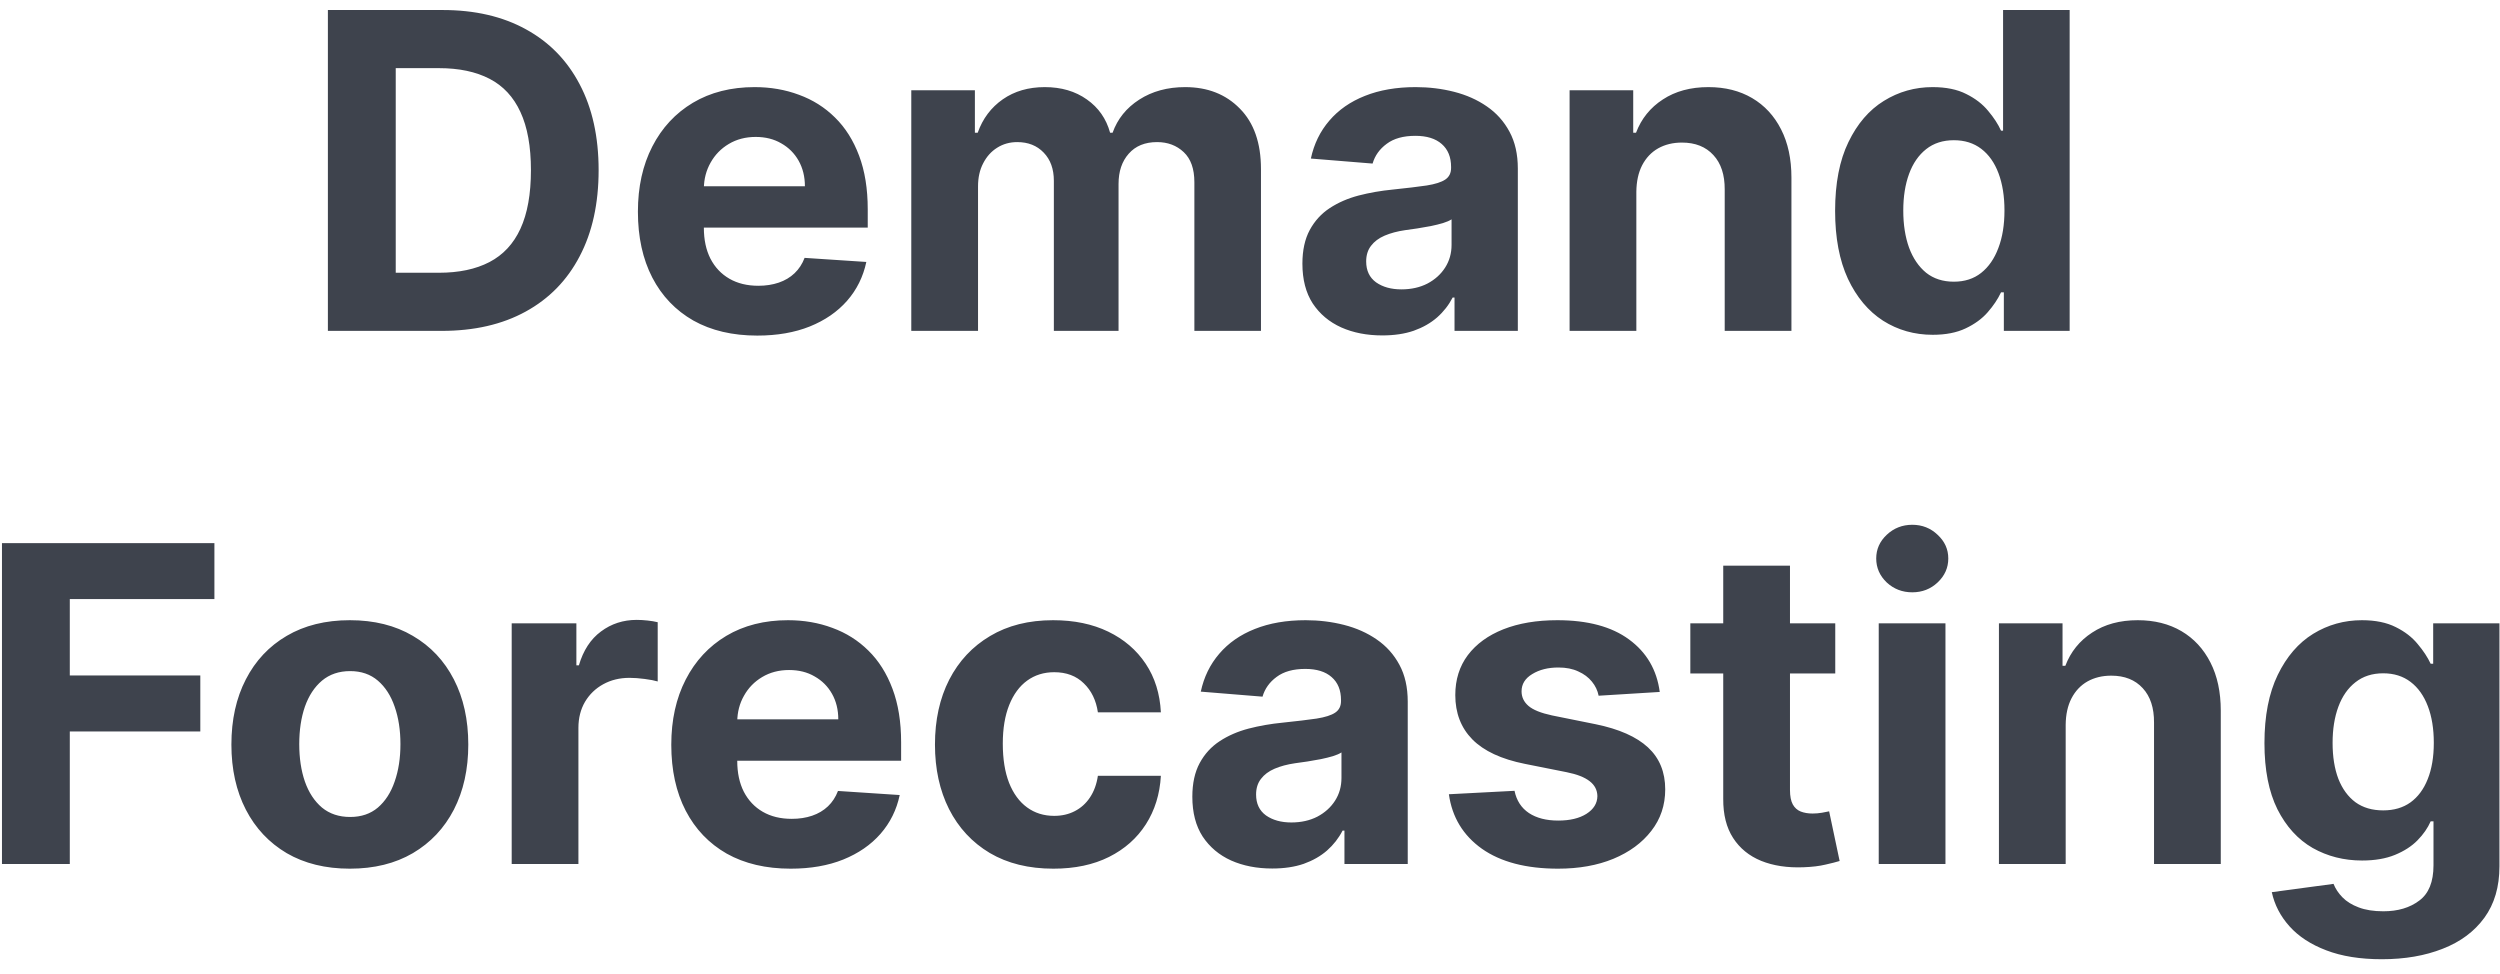 <svg width="136" height="53" viewBox="0 0 136 53" fill="none" xmlns="http://www.w3.org/2000/svg">
<path d="M24.025 18H17.837V0.545H24.076C25.832 0.545 27.343 0.895 28.61 1.594C29.877 2.287 30.852 3.284 31.533 4.585C32.221 5.886 32.565 7.443 32.565 9.256C32.565 11.074 32.221 12.636 31.533 13.943C30.852 15.25 29.871 16.253 28.593 16.952C27.32 17.651 25.798 18 24.025 18ZM21.528 14.838H23.871C24.962 14.838 25.88 14.645 26.624 14.258C27.374 13.867 27.937 13.261 28.312 12.443C28.692 11.619 28.883 10.557 28.883 9.256C28.883 7.966 28.692 6.912 28.312 6.094C27.937 5.276 27.377 4.673 26.633 4.287C25.889 3.901 24.971 3.707 23.88 3.707H21.528V14.838ZM41.196 18.256C39.849 18.256 38.69 17.983 37.719 17.438C36.753 16.886 36.008 16.108 35.486 15.102C34.963 14.091 34.702 12.895 34.702 11.514C34.702 10.168 34.963 8.986 35.486 7.969C36.008 6.952 36.744 6.159 37.693 5.591C38.648 5.023 39.767 4.739 41.051 4.739C41.915 4.739 42.719 4.878 43.463 5.156C44.213 5.429 44.867 5.841 45.423 6.392C45.986 6.943 46.423 7.636 46.736 8.472C47.048 9.301 47.205 10.273 47.205 11.386V12.383H36.151V10.133H43.787C43.787 9.611 43.673 9.148 43.446 8.744C43.219 8.341 42.903 8.026 42.5 7.798C42.102 7.565 41.639 7.449 41.111 7.449C40.56 7.449 40.071 7.577 39.645 7.832C39.224 8.082 38.895 8.42 38.656 8.847C38.418 9.267 38.295 9.736 38.29 10.253V12.392C38.29 13.04 38.409 13.599 38.648 14.071C38.892 14.543 39.236 14.906 39.679 15.162C40.122 15.418 40.648 15.546 41.256 15.546C41.659 15.546 42.028 15.489 42.364 15.375C42.699 15.261 42.986 15.091 43.224 14.864C43.463 14.636 43.645 14.358 43.77 14.028L47.128 14.25C46.957 15.057 46.608 15.761 46.08 16.364C45.557 16.96 44.881 17.426 44.051 17.761C43.227 18.091 42.276 18.256 41.196 18.256ZM49.574 18V4.909H53.034V7.219H53.188C53.46 6.452 53.915 5.847 54.551 5.403C55.188 4.96 55.949 4.739 56.835 4.739C57.733 4.739 58.497 4.963 59.128 5.412C59.758 5.855 60.179 6.457 60.389 7.219H60.526C60.793 6.469 61.276 5.869 61.974 5.42C62.679 4.966 63.511 4.739 64.472 4.739C65.693 4.739 66.685 5.128 67.446 5.906C68.213 6.679 68.597 7.776 68.597 9.196V18H64.974V9.912C64.974 9.185 64.781 8.639 64.395 8.276C64.008 7.912 63.526 7.73 62.946 7.73C62.287 7.73 61.773 7.94 61.403 8.361C61.034 8.776 60.849 9.324 60.849 10.006V18H57.33V9.835C57.33 9.193 57.145 8.682 56.776 8.301C56.412 7.92 55.932 7.73 55.335 7.73C54.932 7.73 54.568 7.832 54.244 8.037C53.926 8.236 53.673 8.517 53.486 8.881C53.298 9.239 53.205 9.659 53.205 10.142V18H49.574ZM75.197 18.247C74.362 18.247 73.618 18.102 72.965 17.812C72.311 17.517 71.794 17.082 71.413 16.509C71.038 15.929 70.851 15.207 70.851 14.344C70.851 13.617 70.984 13.006 71.251 12.511C71.519 12.017 71.882 11.619 72.342 11.318C72.803 11.017 73.325 10.79 73.91 10.636C74.501 10.483 75.121 10.375 75.769 10.312C76.53 10.233 77.144 10.159 77.609 10.091C78.075 10.017 78.413 9.909 78.624 9.767C78.834 9.625 78.939 9.415 78.939 9.136V9.085C78.939 8.545 78.769 8.128 78.428 7.832C78.092 7.537 77.615 7.389 76.996 7.389C76.342 7.389 75.822 7.534 75.436 7.824C75.05 8.108 74.794 8.466 74.669 8.898L71.311 8.625C71.481 7.83 71.817 7.142 72.317 6.562C72.817 5.977 73.462 5.528 74.251 5.216C75.047 4.898 75.967 4.739 77.013 4.739C77.74 4.739 78.436 4.824 79.101 4.994C79.771 5.165 80.365 5.429 80.882 5.787C81.405 6.145 81.817 6.605 82.118 7.168C82.419 7.724 82.57 8.392 82.57 9.17V18H79.126V16.185H79.024C78.814 16.594 78.533 16.954 78.18 17.267C77.828 17.574 77.405 17.815 76.91 17.991C76.416 18.162 75.845 18.247 75.197 18.247ZM76.237 15.742C76.771 15.742 77.243 15.636 77.652 15.426C78.061 15.21 78.382 14.921 78.615 14.557C78.848 14.193 78.965 13.781 78.965 13.321V11.932C78.851 12.006 78.695 12.074 78.496 12.136C78.303 12.193 78.084 12.247 77.84 12.298C77.595 12.344 77.351 12.386 77.106 12.426C76.862 12.46 76.641 12.492 76.442 12.52C76.016 12.582 75.644 12.682 75.325 12.818C75.007 12.954 74.76 13.139 74.584 13.372C74.408 13.599 74.32 13.883 74.32 14.224C74.32 14.719 74.499 15.097 74.856 15.358C75.22 15.614 75.68 15.742 76.237 15.742ZM89.017 10.432V18H85.386V4.909H88.847V7.219H89C89.29 6.457 89.776 5.855 90.457 5.412C91.139 4.963 91.966 4.739 92.938 4.739C93.847 4.739 94.639 4.938 95.315 5.335C95.992 5.733 96.517 6.301 96.892 7.04C97.267 7.773 97.454 8.648 97.454 9.665V18H93.824V10.312C93.829 9.511 93.625 8.886 93.21 8.438C92.796 7.983 92.224 7.756 91.497 7.756C91.008 7.756 90.577 7.861 90.202 8.071C89.832 8.281 89.543 8.588 89.332 8.991C89.128 9.389 89.023 9.869 89.017 10.432ZM105.14 18.213C104.146 18.213 103.245 17.957 102.438 17.446C101.637 16.929 101.001 16.171 100.529 15.171C100.063 14.165 99.83 12.932 99.83 11.472C99.83 9.972 100.072 8.724 100.555 7.73C101.038 6.73 101.68 5.983 102.481 5.489C103.288 4.989 104.171 4.739 105.131 4.739C105.864 4.739 106.475 4.864 106.964 5.114C107.458 5.358 107.856 5.665 108.157 6.034C108.464 6.398 108.697 6.756 108.856 7.108H108.967V0.545H112.589V18H109.009V15.903H108.856C108.685 16.267 108.444 16.628 108.131 16.986C107.825 17.338 107.424 17.631 106.93 17.864C106.441 18.097 105.844 18.213 105.14 18.213ZM106.29 15.324C106.876 15.324 107.37 15.165 107.773 14.847C108.183 14.523 108.495 14.071 108.711 13.492C108.933 12.912 109.043 12.233 109.043 11.454C109.043 10.676 108.935 10 108.719 9.426C108.504 8.852 108.191 8.409 107.782 8.097C107.373 7.784 106.876 7.628 106.29 7.628C105.694 7.628 105.191 7.79 104.782 8.114C104.373 8.438 104.063 8.886 103.853 9.46C103.643 10.034 103.538 10.699 103.538 11.454C103.538 12.216 103.643 12.889 103.853 13.474C104.069 14.054 104.379 14.508 104.782 14.838C105.191 15.162 105.694 15.324 106.29 15.324ZM0.107 47V29.546H11.664V32.588H3.797V36.747H10.897V39.79H3.797V47H0.107ZM19.032 47.256C17.708 47.256 16.563 46.974 15.597 46.412C14.637 45.844 13.895 45.054 13.373 44.043C12.85 43.026 12.588 41.847 12.588 40.506C12.588 39.153 12.85 37.972 13.373 36.96C13.895 35.943 14.637 35.153 15.597 34.591C16.563 34.023 17.708 33.739 19.032 33.739C20.355 33.739 21.497 34.023 22.458 34.591C23.424 35.153 24.168 35.943 24.691 36.96C25.213 37.972 25.475 39.153 25.475 40.506C25.475 41.847 25.213 43.026 24.691 44.043C24.168 45.054 23.424 45.844 22.458 46.412C21.497 46.974 20.355 47.256 19.032 47.256ZM19.049 44.443C19.651 44.443 20.154 44.273 20.557 43.932C20.961 43.585 21.265 43.114 21.469 42.517C21.679 41.92 21.784 41.242 21.784 40.48C21.784 39.719 21.679 39.04 21.469 38.443C21.265 37.847 20.961 37.375 20.557 37.028C20.154 36.682 19.651 36.508 19.049 36.508C18.441 36.508 17.929 36.682 17.515 37.028C17.105 37.375 16.796 37.847 16.586 38.443C16.381 39.04 16.279 39.719 16.279 40.48C16.279 41.242 16.381 41.92 16.586 42.517C16.796 43.114 17.105 43.585 17.515 43.932C17.929 44.273 18.441 44.443 19.049 44.443ZM27.836 47V33.909H31.355V36.193H31.492C31.73 35.381 32.131 34.767 32.694 34.352C33.256 33.932 33.904 33.722 34.637 33.722C34.819 33.722 35.015 33.733 35.225 33.756C35.435 33.778 35.62 33.81 35.779 33.849V37.071C35.608 37.02 35.373 36.974 35.071 36.935C34.77 36.895 34.495 36.875 34.245 36.875C33.711 36.875 33.233 36.992 32.813 37.224C32.398 37.452 32.069 37.77 31.824 38.179C31.586 38.588 31.466 39.06 31.466 39.594V47H27.836ZM43.012 47.256C41.666 47.256 40.507 46.983 39.535 46.438C38.569 45.886 37.825 45.108 37.302 44.102C36.779 43.091 36.518 41.895 36.518 40.514C36.518 39.168 36.779 37.986 37.302 36.969C37.825 35.952 38.561 35.159 39.51 34.591C40.464 34.023 41.584 33.739 42.867 33.739C43.731 33.739 44.535 33.878 45.279 34.156C46.029 34.429 46.683 34.841 47.24 35.392C47.802 35.943 48.24 36.636 48.552 37.472C48.865 38.301 49.021 39.273 49.021 40.386V41.383H37.967V39.133H45.603C45.603 38.611 45.49 38.148 45.262 37.744C45.035 37.341 44.72 37.026 44.316 36.798C43.919 36.565 43.456 36.449 42.927 36.449C42.376 36.449 41.887 36.577 41.461 36.832C41.041 37.082 40.711 37.42 40.473 37.847C40.234 38.267 40.112 38.736 40.106 39.253V41.392C40.106 42.04 40.225 42.599 40.464 43.071C40.709 43.543 41.052 43.906 41.495 44.162C41.939 44.418 42.464 44.545 43.072 44.545C43.475 44.545 43.845 44.489 44.18 44.375C44.515 44.261 44.802 44.091 45.041 43.864C45.279 43.636 45.461 43.358 45.586 43.028L48.944 43.25C48.774 44.057 48.424 44.761 47.896 45.364C47.373 45.96 46.697 46.426 45.867 46.761C45.044 47.091 44.092 47.256 43.012 47.256ZM57.305 47.256C55.964 47.256 54.811 46.972 53.845 46.403C52.885 45.83 52.146 45.034 51.629 44.017C51.117 43 50.862 41.83 50.862 40.506C50.862 39.165 51.12 37.989 51.637 36.977C52.16 35.96 52.902 35.168 53.862 34.599C54.822 34.026 55.964 33.739 57.288 33.739C58.43 33.739 59.43 33.946 60.288 34.361C61.146 34.776 61.825 35.358 62.325 36.108C62.825 36.858 63.1 37.739 63.152 38.75H59.725C59.629 38.097 59.373 37.571 58.959 37.173C58.549 36.77 58.012 36.568 57.348 36.568C56.785 36.568 56.294 36.722 55.873 37.028C55.459 37.33 55.135 37.77 54.902 38.349C54.669 38.929 54.552 39.631 54.552 40.455C54.552 41.29 54.666 42 54.893 42.585C55.126 43.17 55.453 43.617 55.873 43.923C56.294 44.23 56.785 44.383 57.348 44.383C57.762 44.383 58.135 44.298 58.464 44.128C58.799 43.957 59.075 43.71 59.291 43.386C59.512 43.057 59.657 42.662 59.725 42.202H63.152C63.095 43.202 62.822 44.082 62.334 44.844C61.85 45.599 61.183 46.19 60.331 46.617C59.478 47.043 58.47 47.256 57.305 47.256ZM69.209 47.247C68.374 47.247 67.63 47.102 66.976 46.812C66.323 46.517 65.806 46.082 65.425 45.508C65.05 44.929 64.863 44.207 64.863 43.344C64.863 42.617 64.996 42.006 65.263 41.511C65.53 41.017 65.894 40.619 66.354 40.318C66.814 40.017 67.337 39.79 67.922 39.636C68.513 39.483 69.132 39.375 69.78 39.312C70.541 39.233 71.155 39.159 71.621 39.091C72.087 39.017 72.425 38.909 72.635 38.767C72.846 38.625 72.951 38.415 72.951 38.136V38.085C72.951 37.545 72.78 37.128 72.439 36.832C72.104 36.537 71.627 36.389 71.007 36.389C70.354 36.389 69.834 36.534 69.448 36.824C69.061 37.108 68.806 37.466 68.681 37.898L65.323 37.625C65.493 36.83 65.829 36.142 66.329 35.562C66.829 34.977 67.473 34.528 68.263 34.216C69.059 33.898 69.979 33.739 71.025 33.739C71.752 33.739 72.448 33.824 73.113 33.994C73.783 34.165 74.377 34.429 74.894 34.787C75.416 35.145 75.829 35.605 76.13 36.168C76.431 36.724 76.581 37.392 76.581 38.17V47H73.138V45.185H73.036C72.826 45.594 72.544 45.955 72.192 46.267C71.84 46.574 71.416 46.815 70.922 46.992C70.428 47.162 69.857 47.247 69.209 47.247ZM70.249 44.742C70.783 44.742 71.255 44.636 71.664 44.426C72.073 44.21 72.394 43.92 72.627 43.557C72.86 43.193 72.976 42.781 72.976 42.321V40.932C72.863 41.006 72.706 41.074 72.507 41.136C72.314 41.193 72.096 41.247 71.851 41.298C71.607 41.344 71.363 41.386 71.118 41.426C70.874 41.46 70.652 41.492 70.454 41.52C70.027 41.582 69.655 41.682 69.337 41.818C69.019 41.955 68.772 42.139 68.596 42.372C68.419 42.599 68.331 42.883 68.331 43.224C68.331 43.719 68.51 44.097 68.868 44.358C69.232 44.614 69.692 44.742 70.249 44.742ZM90.29 37.642L86.966 37.847C86.909 37.562 86.787 37.307 86.6 37.08C86.412 36.847 86.165 36.662 85.858 36.526C85.557 36.383 85.196 36.312 84.776 36.312C84.213 36.312 83.739 36.432 83.353 36.67C82.966 36.903 82.773 37.216 82.773 37.608C82.773 37.92 82.898 38.185 83.148 38.401C83.398 38.617 83.827 38.79 84.435 38.92L86.804 39.398C88.077 39.659 89.026 40.08 89.651 40.659C90.276 41.239 90.588 42 90.588 42.943C90.588 43.801 90.336 44.554 89.83 45.202C89.33 45.849 88.642 46.355 87.767 46.719C86.898 47.077 85.895 47.256 84.759 47.256C83.026 47.256 81.645 46.895 80.617 46.173C79.594 45.446 78.995 44.457 78.819 43.207L82.39 43.02C82.498 43.548 82.759 43.952 83.174 44.23C83.588 44.503 84.12 44.639 84.767 44.639C85.404 44.639 85.915 44.517 86.302 44.273C86.694 44.023 86.892 43.702 86.898 43.31C86.892 42.98 86.753 42.71 86.481 42.5C86.208 42.284 85.787 42.119 85.219 42.006L82.952 41.554C81.674 41.298 80.722 40.855 80.097 40.224C79.478 39.594 79.168 38.79 79.168 37.812C79.168 36.972 79.395 36.247 79.85 35.639C80.31 35.031 80.955 34.562 81.784 34.233C82.62 33.903 83.597 33.739 84.716 33.739C86.37 33.739 87.671 34.088 88.62 34.787C89.574 35.486 90.131 36.438 90.29 37.642ZM99.838 33.909V36.636H91.954V33.909H99.838ZM93.744 30.773H97.375V42.977C97.375 43.312 97.426 43.574 97.528 43.761C97.63 43.943 97.772 44.071 97.954 44.145C98.142 44.219 98.358 44.256 98.602 44.256C98.772 44.256 98.943 44.242 99.113 44.213C99.284 44.179 99.414 44.153 99.505 44.136L100.076 46.838C99.894 46.895 99.639 46.96 99.309 47.034C98.98 47.114 98.579 47.162 98.108 47.179C97.233 47.213 96.466 47.097 95.806 46.83C95.153 46.562 94.644 46.148 94.281 45.585C93.917 45.023 93.738 44.312 93.744 43.455V30.773ZM102.203 47V33.909H105.833V47H102.203ZM104.027 32.222C103.487 32.222 103.024 32.043 102.637 31.685C102.257 31.321 102.066 30.886 102.066 30.381C102.066 29.881 102.257 29.452 102.637 29.094C103.024 28.73 103.487 28.548 104.027 28.548C104.566 28.548 105.027 28.73 105.407 29.094C105.794 29.452 105.987 29.881 105.987 30.381C105.987 30.886 105.794 31.321 105.407 31.685C105.027 32.043 104.566 32.222 104.027 32.222ZM112.373 39.432V47H108.742V33.909H112.202V36.219H112.355C112.645 35.457 113.131 34.855 113.813 34.412C114.495 33.963 115.321 33.739 116.293 33.739C117.202 33.739 117.995 33.938 118.671 34.335C119.347 34.733 119.873 35.301 120.248 36.04C120.623 36.773 120.81 37.648 120.81 38.665V47H117.179V39.312C117.185 38.511 116.98 37.886 116.566 37.438C116.151 36.983 115.58 36.756 114.853 36.756C114.364 36.756 113.932 36.861 113.557 37.071C113.188 37.281 112.898 37.588 112.688 37.992C112.483 38.389 112.378 38.869 112.373 39.432ZM129.569 52.182C128.393 52.182 127.385 52.02 126.544 51.696C125.708 51.378 125.044 50.943 124.549 50.392C124.055 49.841 123.734 49.222 123.586 48.534L126.944 48.082C127.047 48.344 127.208 48.588 127.43 48.815C127.652 49.043 127.944 49.224 128.308 49.361C128.677 49.503 129.126 49.574 129.654 49.574C130.444 49.574 131.095 49.381 131.606 48.994C132.123 48.614 132.382 47.974 132.382 47.077V44.682H132.228C132.069 45.045 131.831 45.389 131.512 45.713C131.194 46.037 130.785 46.301 130.285 46.506C129.785 46.71 129.189 46.812 128.495 46.812C127.512 46.812 126.618 46.585 125.811 46.131C125.01 45.67 124.37 44.969 123.893 44.026C123.422 43.077 123.186 41.878 123.186 40.429C123.186 38.946 123.427 37.707 123.91 36.713C124.393 35.719 125.035 34.974 125.836 34.48C126.643 33.986 127.527 33.739 128.487 33.739C129.22 33.739 129.833 33.864 130.328 34.114C130.822 34.358 131.22 34.665 131.521 35.034C131.828 35.398 132.064 35.756 132.228 36.108H132.365V33.909H135.97V47.128C135.97 48.242 135.697 49.173 135.152 49.923C134.606 50.673 133.85 51.236 132.885 51.611C131.924 51.992 130.819 52.182 129.569 52.182ZM129.646 44.085C130.231 44.085 130.725 43.94 131.129 43.651C131.538 43.355 131.85 42.935 132.066 42.389C132.288 41.838 132.399 41.179 132.399 40.412C132.399 39.645 132.291 38.98 132.075 38.418C131.859 37.849 131.547 37.409 131.137 37.097C130.728 36.784 130.231 36.628 129.646 36.628C129.049 36.628 128.547 36.79 128.137 37.114C127.728 37.432 127.419 37.875 127.208 38.443C126.998 39.011 126.893 39.668 126.893 40.412C126.893 41.168 126.998 41.821 127.208 42.372C127.424 42.918 127.734 43.341 128.137 43.642C128.547 43.938 129.049 44.085 129.646 44.085Z" fill="#3E434D"/>
</svg>
